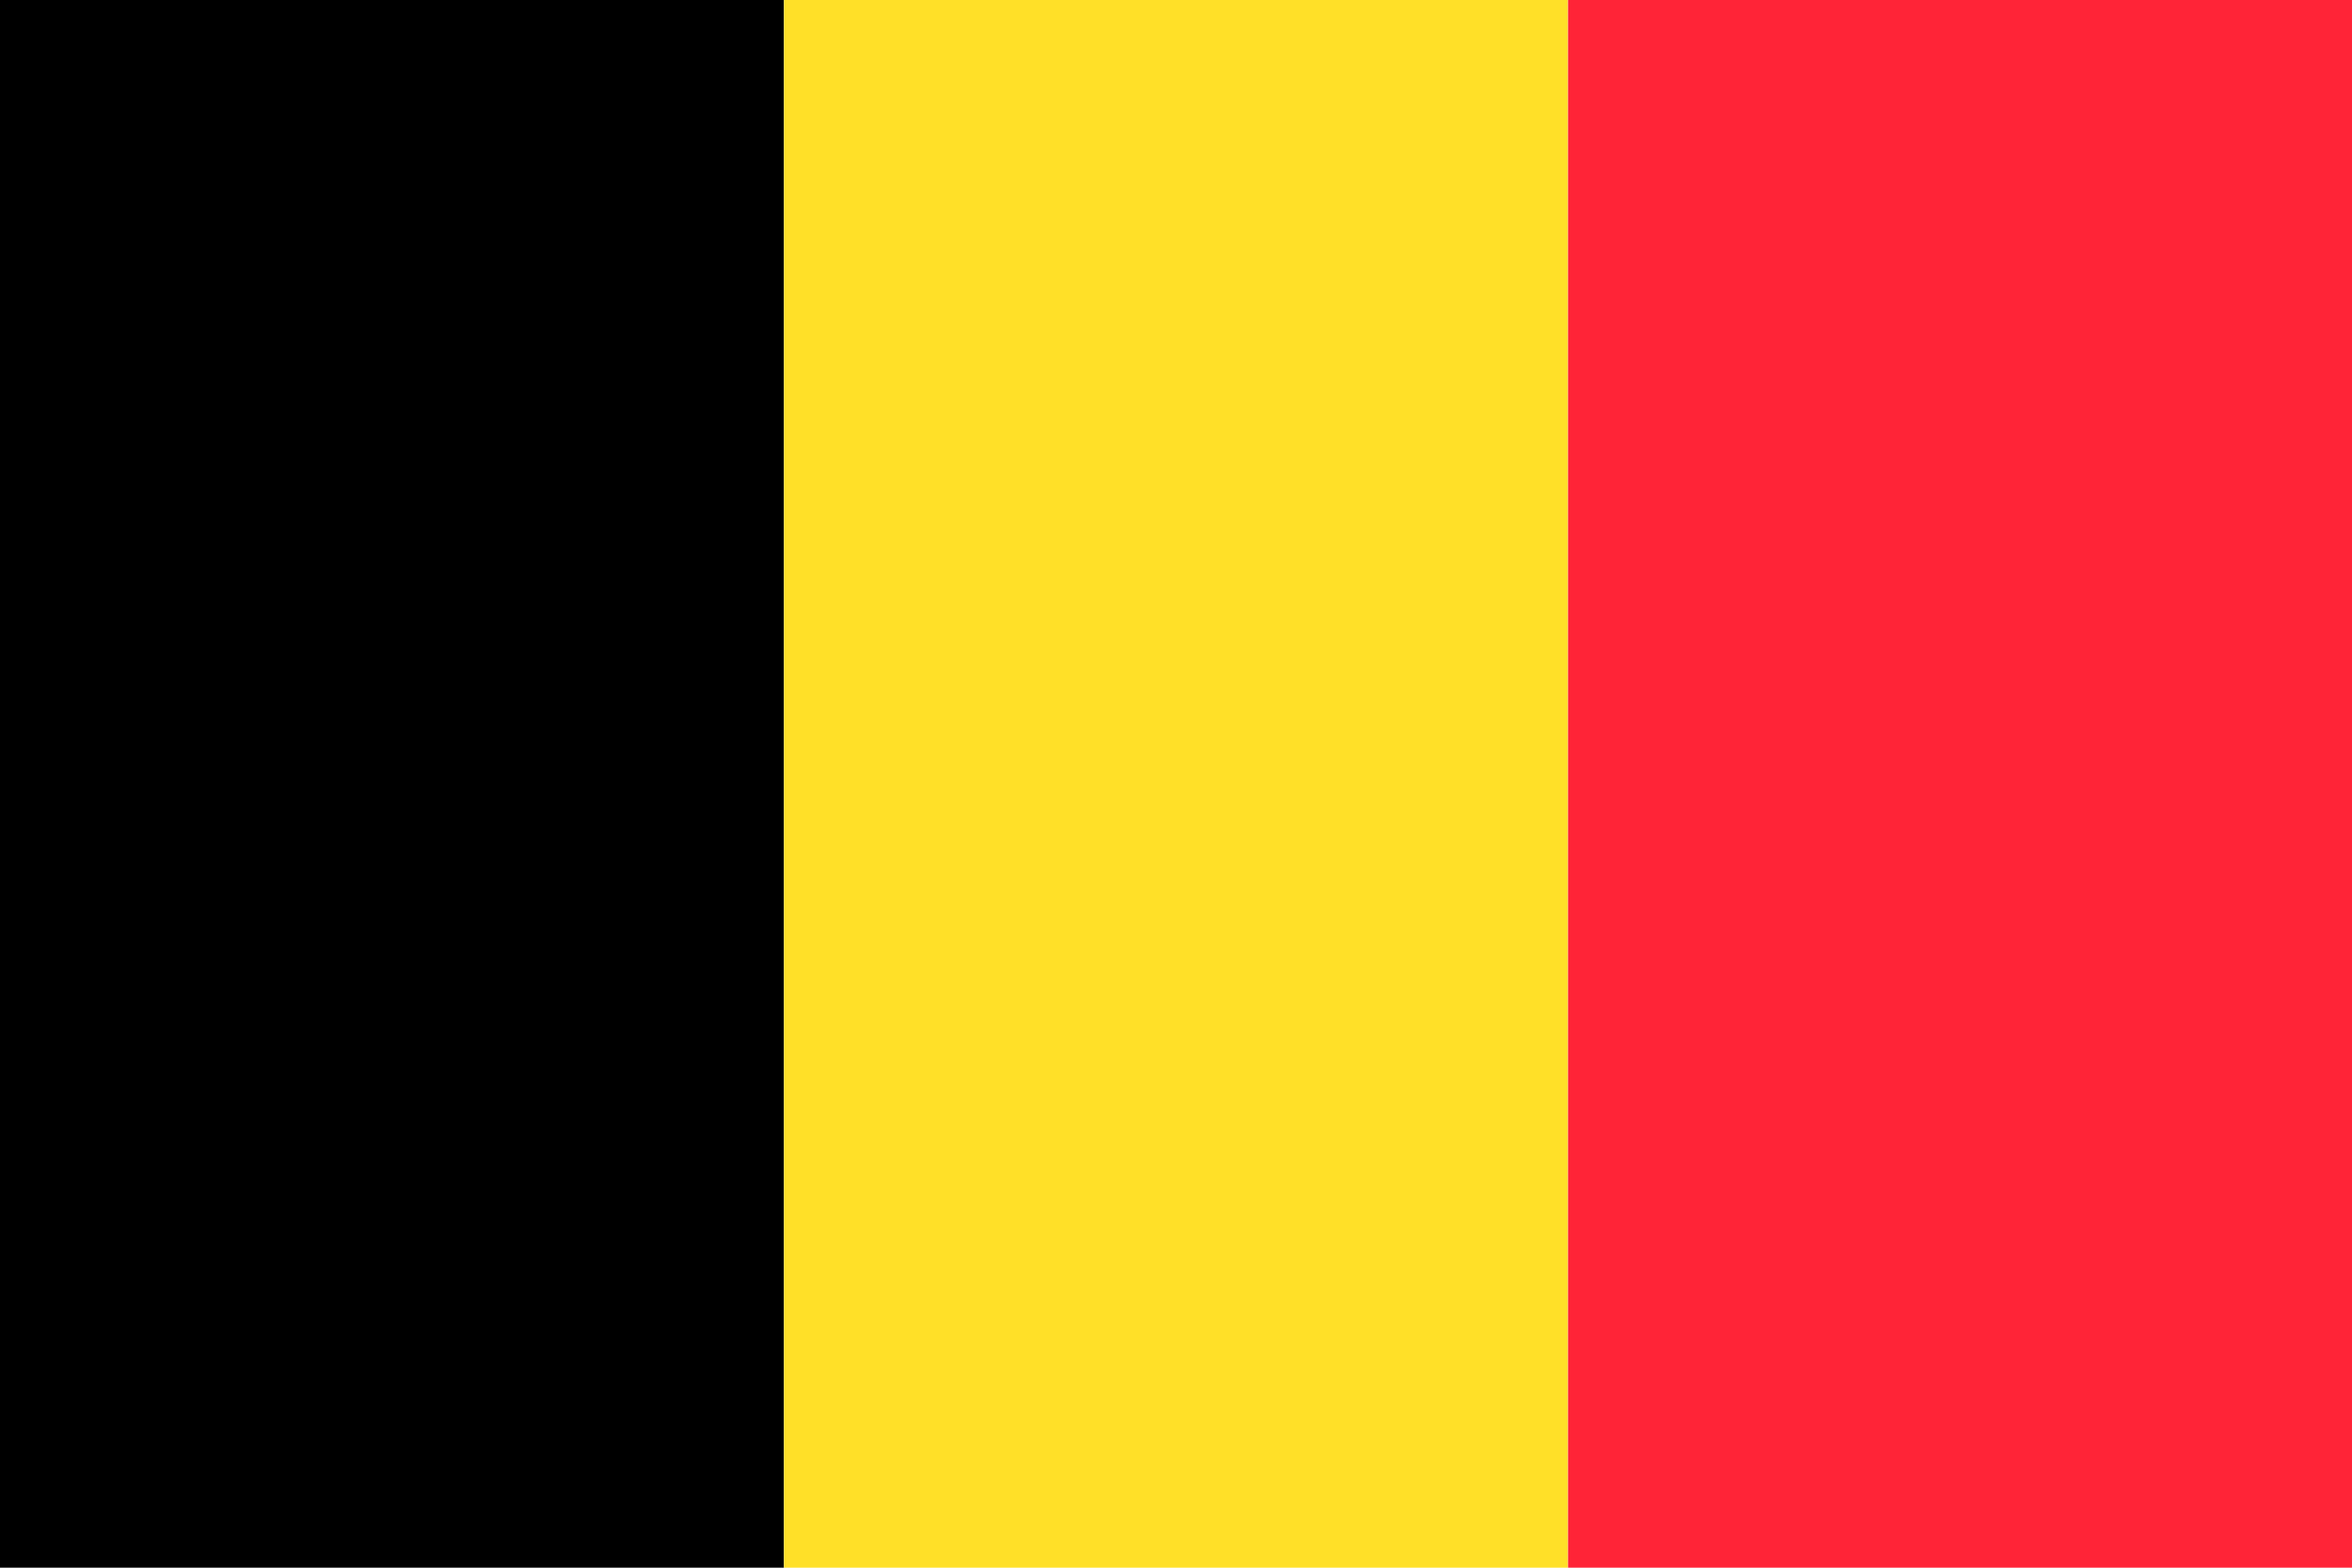 <?xml version="1.0" encoding="UTF-8"?>
<svg id="Layer_2" data-name="Layer 2" xmlns="http://www.w3.org/2000/svg" viewBox="0 0 250 166.67">
  <defs>
    <style>
      .cls-1, .cls-2, .cls-3 {
        stroke-width: 0px;
      }

      .cls-2 {
        fill: #ff2437;
      }

      .cls-3 {
        fill: #ffe028;
      }
    </style>
  </defs>
  <g id="Flags">
    <g>
      <rect class="cls-1" width="83.33" height="166.67"/>
      <rect class="cls-3" x="83.33" width="83.33" height="166.67"/>
      <rect class="cls-2" x="166.67" width="83.33" height="166.67"/>
    </g>
  </g>
</svg>